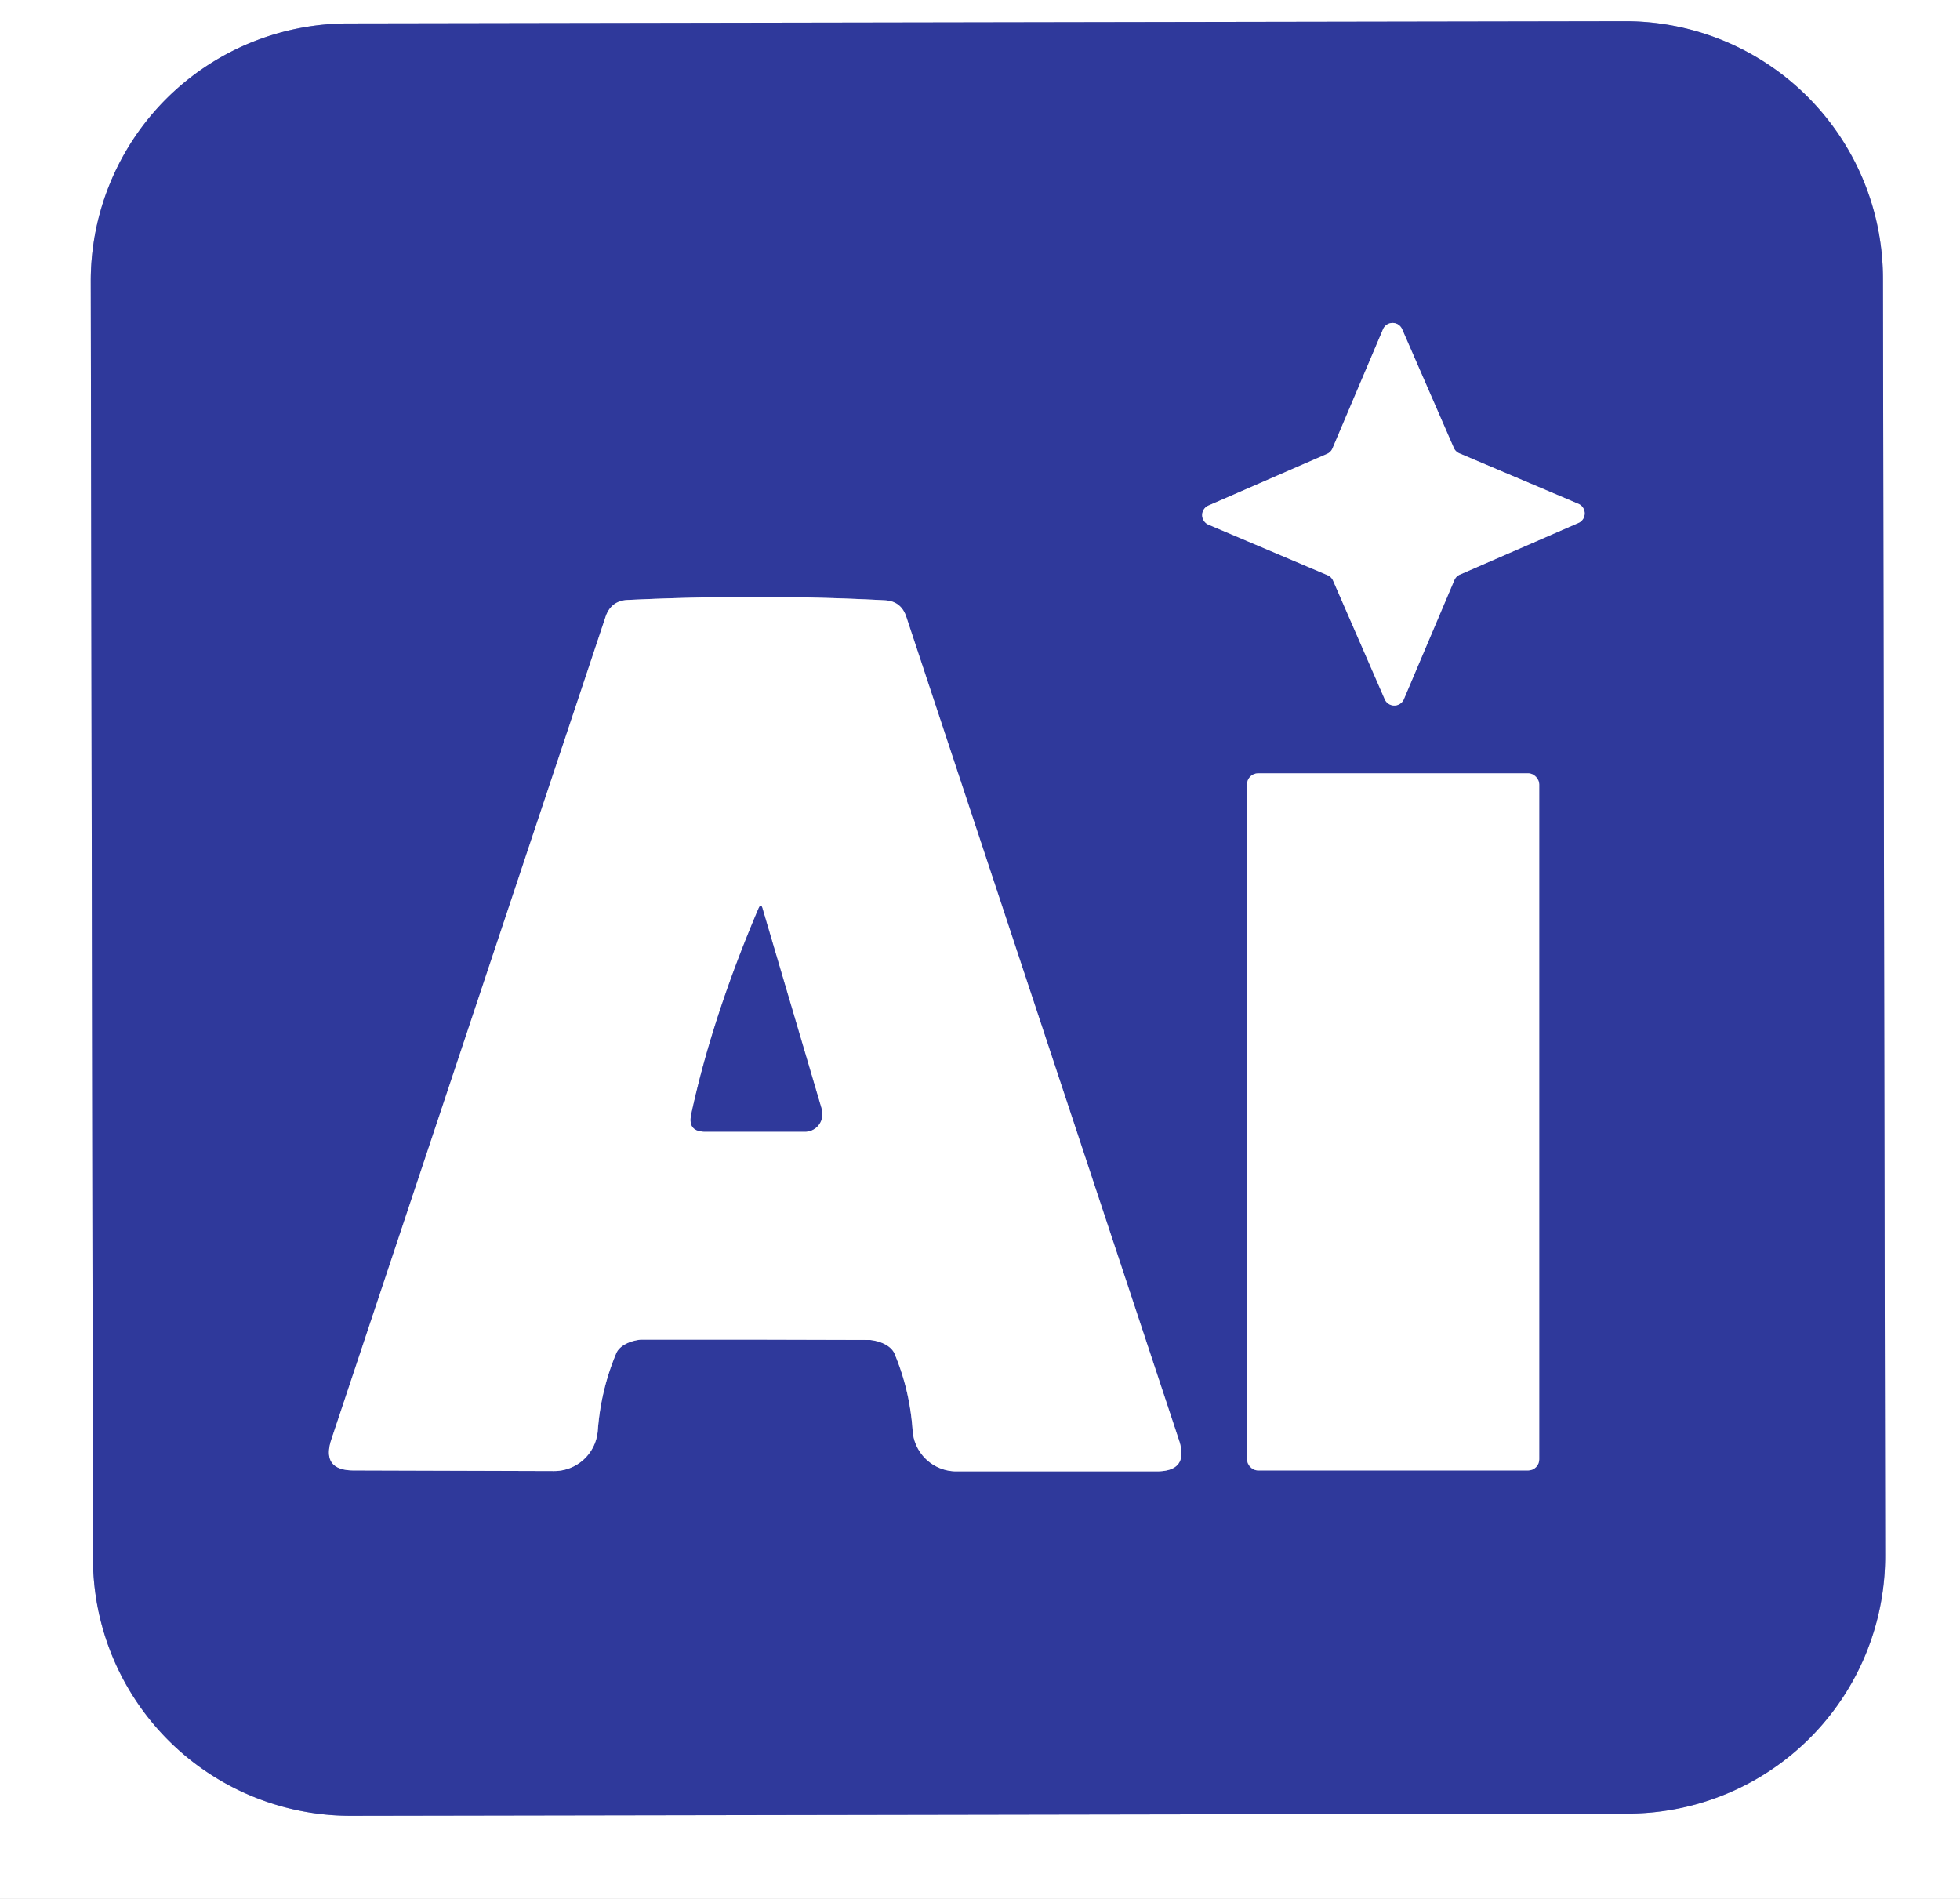 <?xml version="1.0" encoding="UTF-8" standalone="no"?>
<!DOCTYPE svg PUBLIC "-//W3C//DTD SVG 1.1//EN" "http://www.w3.org/Graphics/SVG/1.1/DTD/svg11.dtd">
<svg xmlns="http://www.w3.org/2000/svg" version="1.1" viewBox="0.00 0.00 64.00 62.00">
<rect x="0.00" y="0.00" width="64.00" height="62.00" fill="#808080" stroke="none"/>
<g stroke-width="2.00" fill="none" stroke-linecap="butt">
<path stroke="#979ccd" vector-effect="non-scaling-stroke" d="
  M 61.484 9.089
  A 8.41 8.41 0.0 0 0 53.059 0.694
  L 11.359 0.766
  A 8.41 8.41 0.0 0 0 2.964 9.191
  L 3.036 50.891
  A 8.41 8.41 0.0 0 0 11.461 59.286
  L 53.161 59.214
  A 8.41 8.41 0.0 0 0 61.556 50.789
  L 61.484 9.089"
/>
<path stroke="#979ccd" vector-effect="non-scaling-stroke" d="
  M 47.65 14.80
  A 0.34 0.34 0.0 0 1 47.47 14.62
  L 45.78 10.74
  A 0.34 0.34 0.0 0 0 45.16 10.75
  L 43.51 14.64
  A 0.34 0.34 0.0 0 1 43.33 14.82
  L 39.45 16.51
  A 0.34 0.34 0.0 0 0 39.46 17.13
  L 43.35 18.78
  A 0.34 0.34 0.0 0 1 43.53 18.96
  L 45.22 22.84
  A 0.34 0.34 0.0 0 0 45.84 22.83
  L 47.49 18.94
  A 0.34 0.34 0.0 0 1 47.67 18.76
  L 51.55 17.07
  A 0.34 0.34 0.0 0 0 51.54 16.45
  L 47.65 14.80"
/>
<path stroke="#979ccd" vector-effect="non-scaling-stroke" d="
  M 24.66 43.74
  Q 28.37 43.75 28.41 43.75
  A 1.05 0.63 -1.7 0 1 29.21 44.20
  Q 29.71 45.39 29.80 46.71
  A 1.43 1.43 0.0 0 0 31.23 48.04
  L 37.77 48.04
  Q 38.83 48.04 38.50 47.03
  L 29.59 20.13
  Q 29.42 19.63 28.90 19.60
  Q 26.79 19.49 24.69 19.49
  Q 22.59 19.49 20.48 19.59
  Q 19.96 19.62 19.78 20.12
  L 10.82 47.00
  Q 10.49 48.01 11.55 48.01
  L 18.09 48.03
  A 1.43 1.43 0.0 0 0 19.52 46.70
  Q 19.62 45.38 20.12 44.19
  A 1.05 0.63 1.9 0 1 20.92 43.74
  Q 20.96 43.74 24.66 43.74"
/>
<path stroke="#979ccd" vector-effect="non-scaling-stroke" d="
  M 50.26 25.61
  A 0.36 0.36 0.0 0 0 49.90 25.25
  L 41.08 25.25
  A 0.36 0.36 0.0 0 0 40.72 25.61
  L 40.72 47.65
  A 0.36 0.36 0.0 0 0 41.08 48.01
  L 49.90 48.01
  A 0.36 0.36 0.0 0 0 50.26 47.65
  L 50.26 25.61"
/>
<path stroke="#979ccd" vector-effect="non-scaling-stroke" d="
  M 24.90 29.67
  Q 24.85 29.48 24.77 29.66
  Q 23.25 33.23 22.57 36.39
  Q 22.45 36.95 23.03 36.95
  L 26.28 36.95
  A 0.58 0.57 81.7 0 0 26.83 36.21
  L 24.90 29.67"
/>
</g>
<path fill="#ffffff" d="
  M 64.00 0.00
  L 64.00 62.00
  L 0.00 62.00
  L 0.00 0.00
  L 64.00 0.00
  Z
  M 61.484 9.089
  A 8.41 8.41 0.0 0 0 53.059 0.694
  L 11.359 0.766
  A 8.41 8.41 0.0 0 0 2.964 9.191
  L 3.036 50.891
  A 8.41 8.41 0.0 0 0 11.461 59.286
  L 53.161 59.214
  A 8.41 8.41 0.0 0 0 61.556 50.789
  L 61.484 9.089
  Z"
/>
<path fill="#2f399b" d="
  M 61.556 50.789
  A 8.41 8.41 0.0 0 1 53.161 59.214
  L 11.461 59.286
  A 8.41 8.41 0.0 0 1 3.036 50.891
  L 2.964 9.191
  A 8.41 8.41 0.0 0 1 11.359 0.766
  L 53.059 0.694
  A 8.41 8.41 0.0 0 1 61.484 9.089
  L 61.556 50.789
  Z
  M 47.65 14.80
  A 0.34 0.34 0.0 0 1 47.47 14.62
  L 45.78 10.74
  A 0.34 0.34 0.0 0 0 45.16 10.75
  L 43.51 14.64
  A 0.34 0.34 0.0 0 1 43.33 14.82
  L 39.45 16.51
  A 0.34 0.34 0.0 0 0 39.46 17.13
  L 43.35 18.78
  A 0.34 0.34 0.0 0 1 43.53 18.96
  L 45.22 22.84
  A 0.34 0.34 0.0 0 0 45.84 22.83
  L 47.49 18.94
  A 0.34 0.34 0.0 0 1 47.67 18.76
  L 51.55 17.07
  A 0.34 0.34 0.0 0 0 51.54 16.45
  L 47.65 14.80
  Z
  M 24.66 43.74
  Q 28.37 43.75 28.41 43.75
  A 1.05 0.63 -1.7 0 1 29.21 44.20
  Q 29.71 45.39 29.80 46.71
  A 1.43 1.43 0.0 0 0 31.23 48.04
  L 37.77 48.04
  Q 38.83 48.04 38.50 47.03
  L 29.59 20.13
  Q 29.42 19.63 28.90 19.60
  Q 26.79 19.49 24.69 19.49
  Q 22.59 19.49 20.48 19.59
  Q 19.96 19.62 19.78 20.12
  L 10.82 47.00
  Q 10.49 48.01 11.55 48.01
  L 18.09 48.03
  A 1.43 1.43 0.0 0 0 19.52 46.70
  Q 19.62 45.38 20.12 44.19
  A 1.05 0.63 1.9 0 1 20.92 43.74
  Q 20.96 43.74 24.66 43.74
  Z
  M 50.26 25.61
  A 0.36 0.36 0.0 0 0 49.90 25.25
  L 41.08 25.25
  A 0.36 0.36 0.0 0 0 40.72 25.61
  L 40.72 47.65
  A 0.36 0.36 0.0 0 0 41.08 48.01
  L 49.90 48.01
  A 0.36 0.36 0.0 0 0 50.26 47.65
  L 50.26 25.61
  Z"
/>
<path fill="#ffffff" d="
  M 47.65 14.80
  L 51.54 16.45
  A 0.34 0.34 0.0 0 1 51.55 17.07
  L 47.67 18.76
  A 0.34 0.34 0.0 0 0 47.49 18.94
  L 45.84 22.83
  A 0.34 0.34 0.0 0 1 45.22 22.84
  L 43.53 18.96
  A 0.34 0.34 0.0 0 0 43.35 18.78
  L 39.46 17.13
  A 0.34 0.34 0.0 0 1 39.45 16.51
  L 43.33 14.82
  A 0.34 0.34 0.0 0 0 43.51 14.64
  L 45.16 10.75
  A 0.34 0.34 0.0 0 1 45.78 10.74
  L 47.47 14.62
  A 0.34 0.34 0.0 0 0 47.65 14.80
  Z"
/>
<path fill="#ffffff" d="
  M 24.69 19.49
  Q 26.79 19.49 28.90 19.60
  Q 29.42 19.63 29.59 20.13
  L 38.50 47.03
  Q 38.83 48.04 37.77 48.04
  L 31.23 48.04
  A 1.43 1.43 0.0 0 1 29.80 46.71
  Q 29.71 45.39 29.21 44.20
  A 1.05 0.63 -1.7 0 0 28.41 43.75
  Q 28.37 43.75 24.66 43.74
  Q 20.96 43.74 20.92 43.74
  A 1.05 0.63 1.9 0 0 20.12 44.19
  Q 19.62 45.38 19.52 46.70
  A 1.43 1.43 0.0 0 1 18.09 48.03
  L 11.55 48.01
  Q 10.49 48.01 10.82 47.00
  L 19.78 20.12
  Q 19.96 19.62 20.48 19.59
  Q 22.59 19.49 24.69 19.49
  Z
  M 24.90 29.67
  Q 24.85 29.48 24.77 29.66
  Q 23.25 33.23 22.57 36.39
  Q 22.45 36.95 23.03 36.95
  L 26.28 36.95
  A 0.58 0.57 81.7 0 0 26.83 36.21
  L 24.90 29.67
  Z"
/>
<rect fill="#ffffff" x="40.72" y="25.25" width="9.54" height="22.76" rx="0.36"/>
<path fill="#2f399b" d="
  M 24.90 29.67
  L 26.83 36.21
  A 0.58 0.57 81.7 0 1 26.28 36.95
  L 23.03 36.95
  Q 22.45 36.95 22.57 36.39
  Q 23.25 33.23 24.77 29.66
  Q 24.85 29.48 24.90 29.67
  Z"
/>
</svg>
